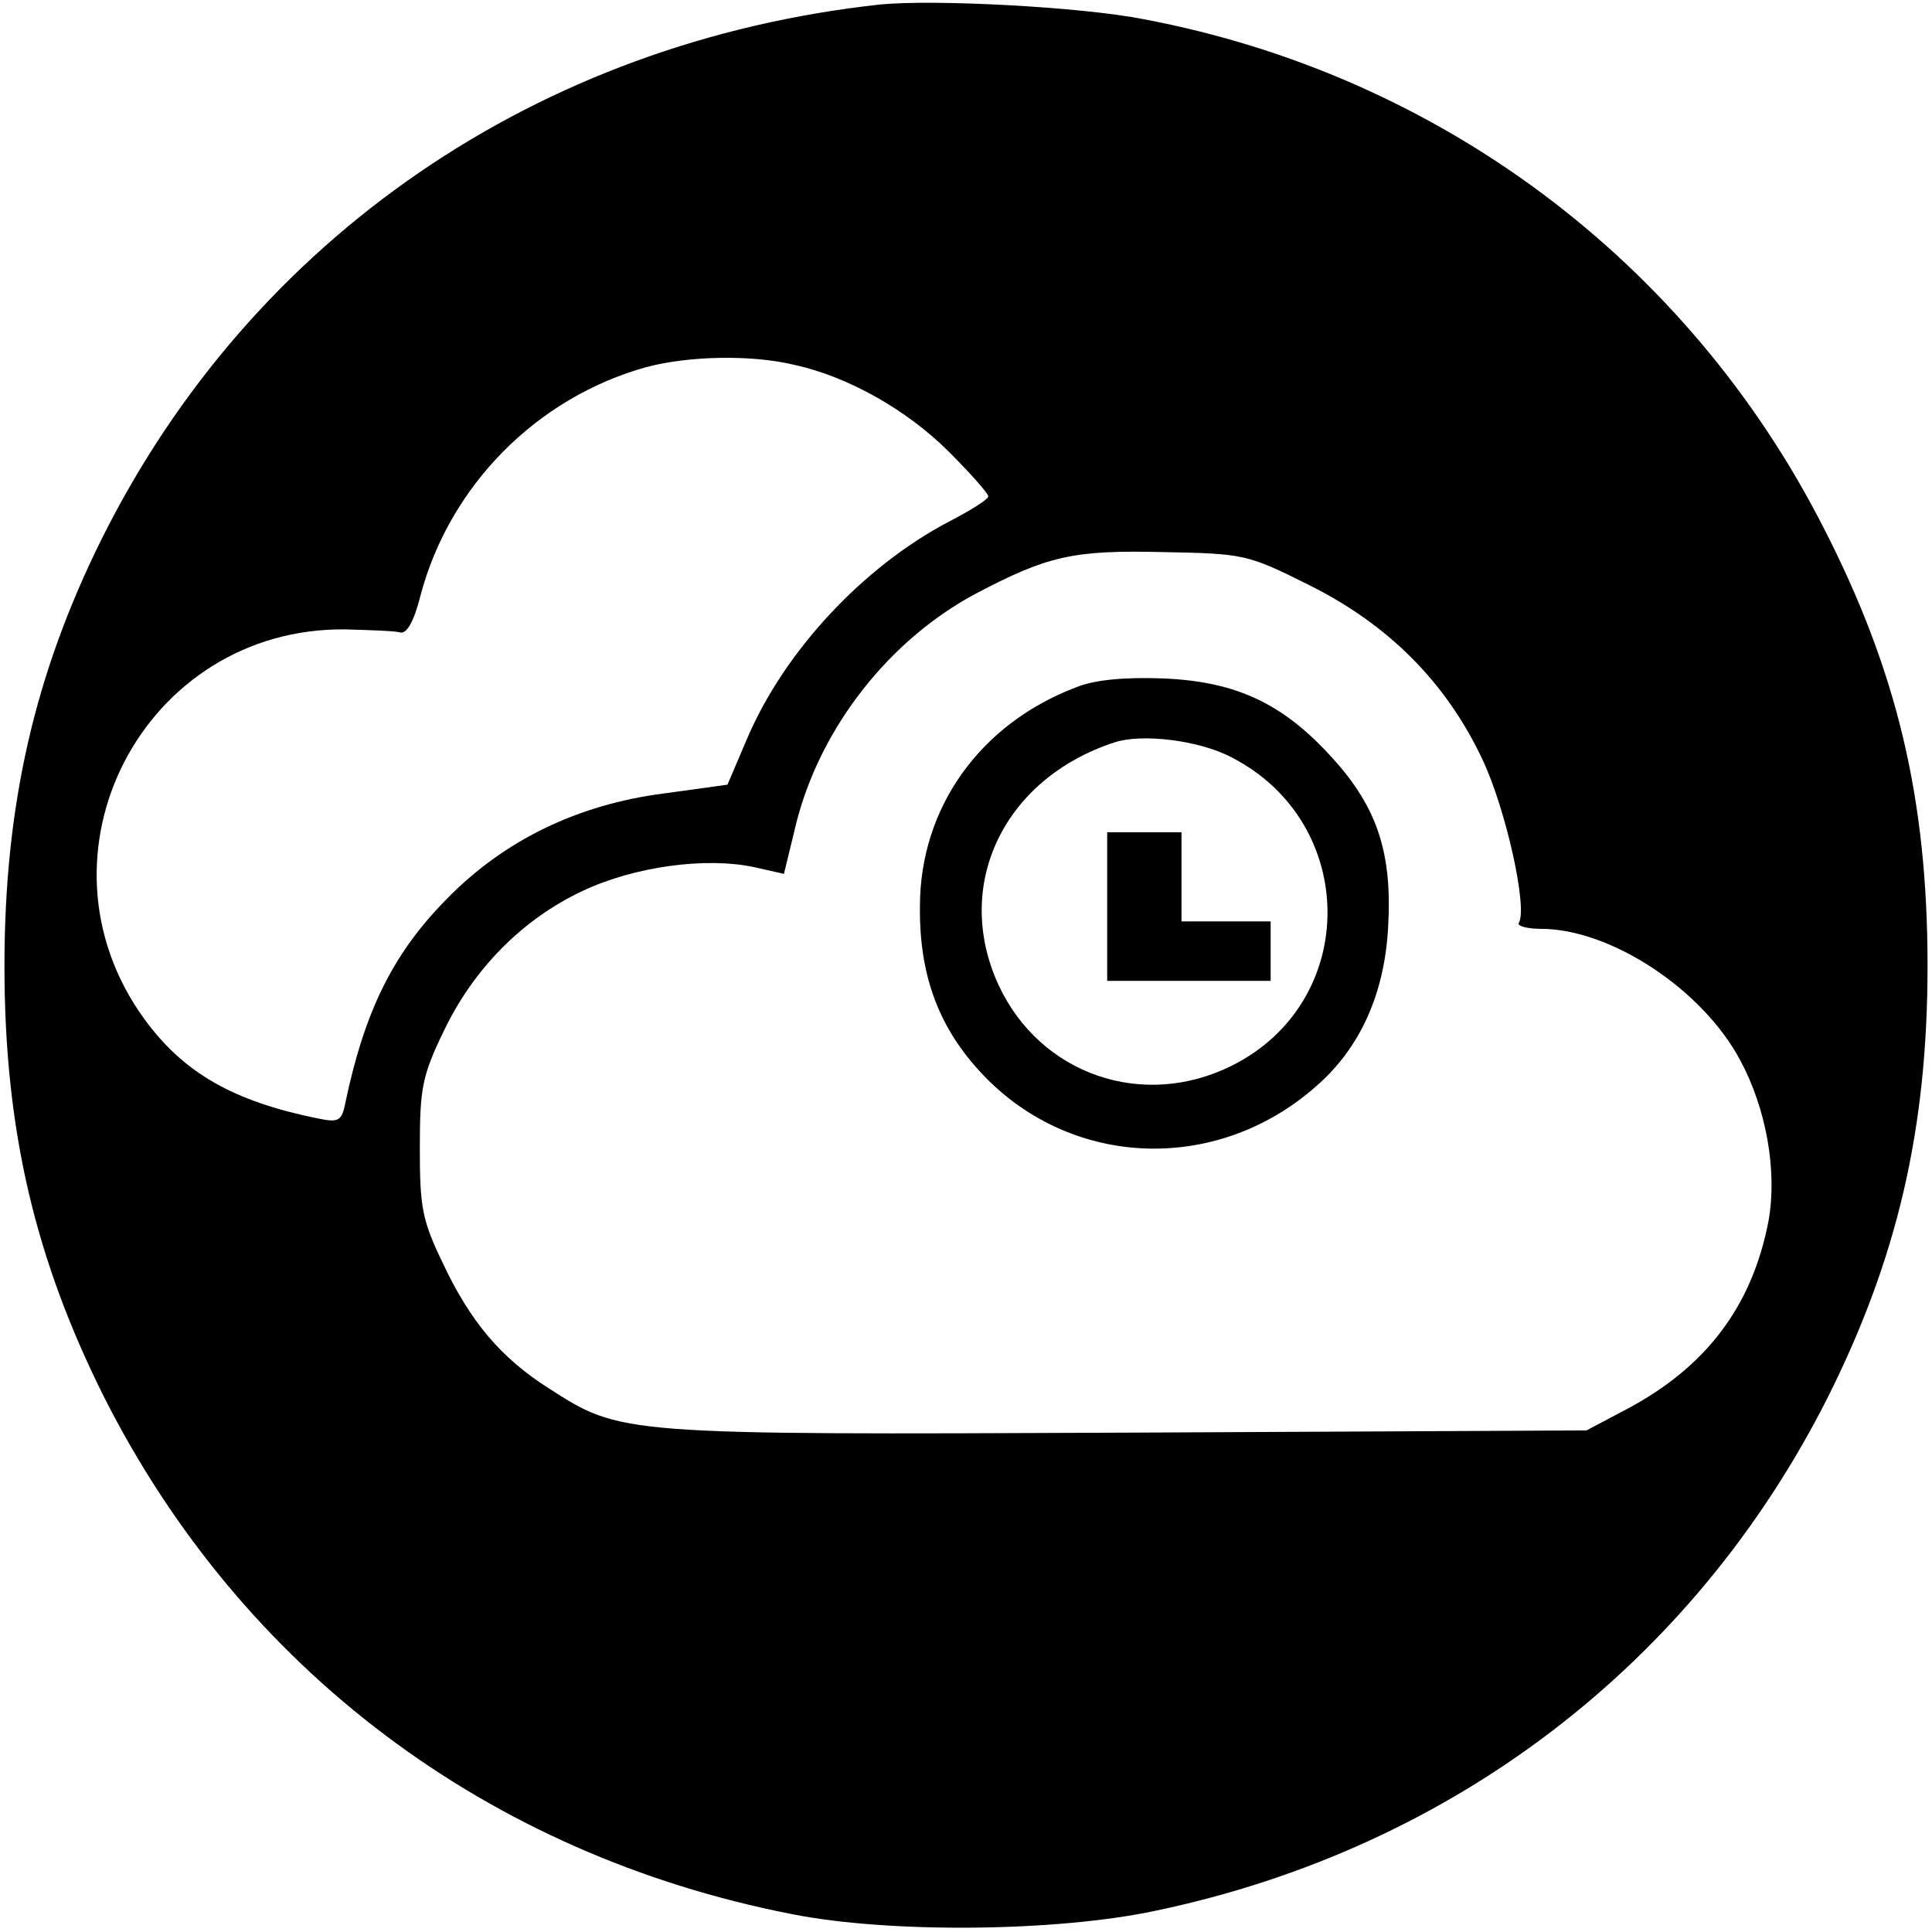 <?xml version="1.0" standalone="no"?>
<!DOCTYPE svg PUBLIC "-//W3C//DTD SVG 20010904//EN"
 "http://www.w3.org/TR/2001/REC-SVG-20010904/DTD/svg10.dtd">
<svg version="1.0" xmlns="http://www.w3.org/2000/svg"
 width="260pt" height="260pt" viewBox="0 0 260 260"
 preserveAspectRatio="xMidYMid meet">
<g transform="translate(0,260) scale(0.1,-0.1)"
fill="#000000" stroke="none">
<path d="M1185 2594 c-461 -50 -846 -314 -1048 -719 -90 -181 -131 -358 -131
-575 0 -220 41 -394 134 -580 185 -366 516 -616 926 -696 131 -26 357 -24 491
5 398 84 722 332 903 691 93 186 134 360 134 580 0 225 -41 397 -140 590 -183
359 -518 609 -914 684 -86 17 -283 27 -355 20z m-116 -485 c73 -16 152 -61
208 -117 29 -29 53 -56 53 -60 0 -4 -24 -19 -53 -34 -116 -61 -222 -175 -272
-293 l-26 -61 -87 -12 c-115 -15 -214 -63 -291 -142 -72 -73 -110 -150 -136
-273 -5 -26 -9 -28 -38 -22 -113 23 -180 61 -233 134 -160 221 -1 527 271 524
33 -1 66 -2 73 -4 9 -3 19 14 28 50 39 147 156 266 304 307 56 15 141 17 199
3z m692 -296 c107 -53 185 -131 234 -235 32 -68 61 -200 49 -220 -3 -4 11 -8
30 -8 93 0 217 -81 268 -177 35 -65 50 -149 38 -216 -22 -115 -84 -197 -192
-254 l-53 -28 -619 -3 c-683 -3 -680 -3 -778 60 -63 40 -105 89 -142 168 -28
58 -31 75 -31 155 0 80 3 97 32 157 40 84 106 151 187 189 70 33 166 46 231
32 l40 -9 17 70 c33 128 125 245 241 307 97 51 131 59 253 56 108 -2 113 -3
195 -44z"/>
<path d="M1448 1675 c-129 -49 -210 -162 -210 -295 -1 -90 24 -159 78 -219
119 -133 319 -143 455 -23 59 51 92 124 97 213 6 100 -14 162 -75 229 -66 73
-129 103 -228 107 -52 2 -93 -2 -117 -12z m209 -94 c172 -88 173 -329 1 -415
-120 -60 -258 -12 -314 108 -62 134 6 278 156 327 37 12 113 3 157 -20z"/>
<path d="M1490 1380 l0 -100 110 0 110 0 0 40 0 40 -60 0 -60 0 0 60 0 60 -50
0 -50 0 0 -100z"/>
</g>
</svg>

